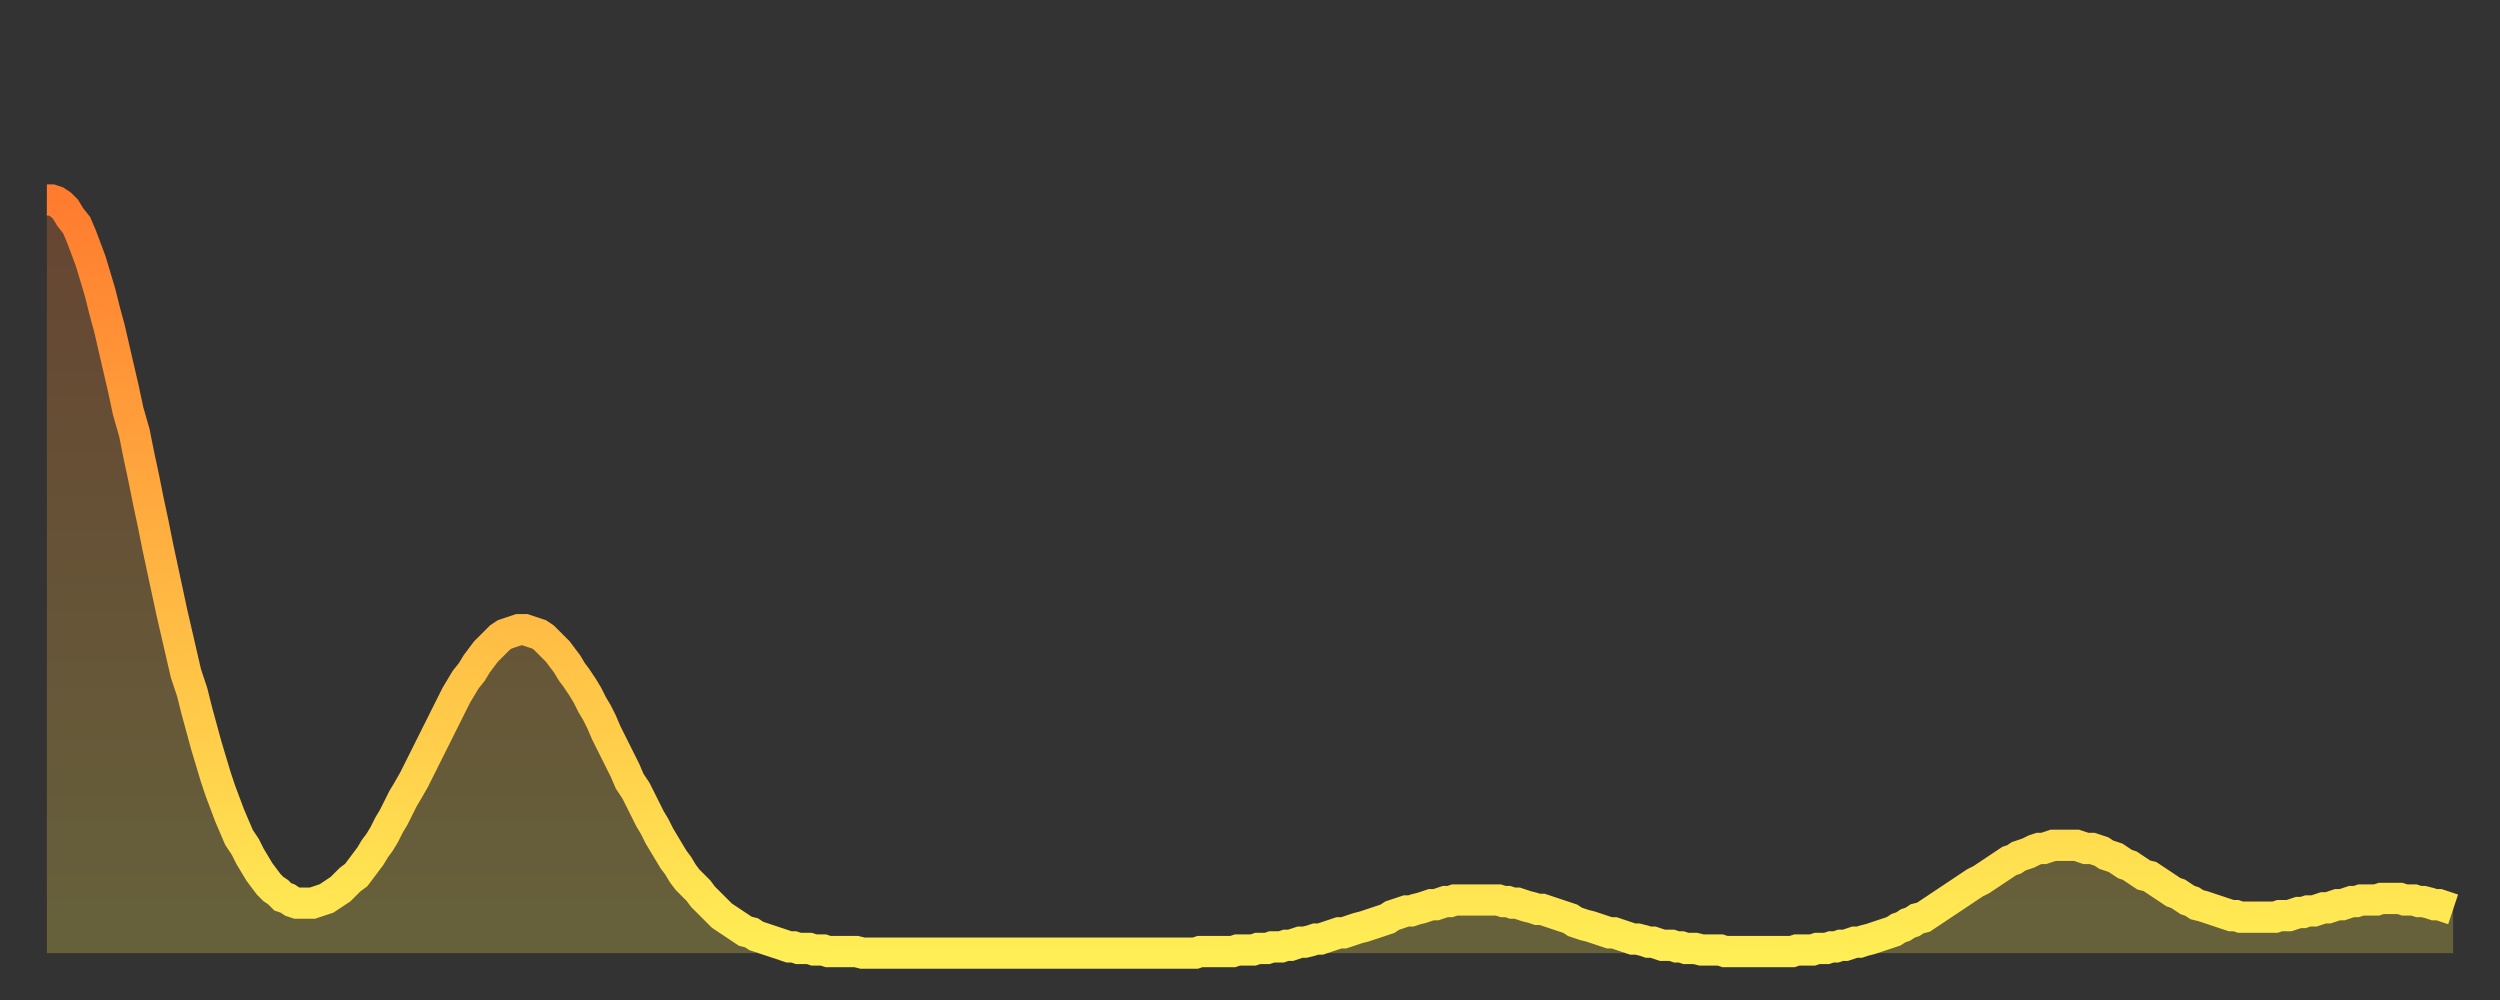 <?xml version="1.0" encoding="utf-8" ?>
<svg baseProfile="full" height="64" version="1.1" width="160" xmlns="http://www.w3.org/2000/svg" xmlns:ev="http://www.w3.org/2001/xml-events" xmlns:xlink="http://www.w3.org/1999/xlink"><rect width="100%" height="100%" fill="#333333" stroke="none"/><defs><linearGradient id="id1168754" x1="0" x2="0" y1="0" y2="1"><stop offset="0%" stop-color="#ff7c2f" /><stop offset="50%" stop-color="#ffb542" /><stop offset="100%" stop-color="#ffee55" /></linearGradient></defs><g transform="translate(3,3)"><g><path d="M 0.0 9.8 0.3 9.8 0.6 9.9 0.9 10.1 1.2 10.4 1.5 10.9 1.9 11.4 2.2 12.1 2.5 12.9 2.8 13.7 3.1 14.7 3.4 15.7 3.7 16.9 4.0 18.0 4.3 19.3 4.6 20.6 4.9 21.9 5.2 23.3 5.6 24.7 5.9 26.2 6.2 27.6 6.5 29.1 6.8 30.5 7.1 32.0 7.4 33.4 7.7 34.8 8.0 36.2 8.3 37.5 8.6 38.8 8.9 40.1 9.3 41.3 9.6 42.5 9.9 43.6 10.2 44.7 10.5 45.7 10.8 46.7 11.1 47.6 11.4 48.4 11.7 49.2 12.0 49.9 12.3 50.6 12.7 51.2 13.0 51.8 13.3 52.3 13.6 52.8 13.9 53.2 14.2 53.6 14.5 53.9 14.8 54.1 15.1 54.4 15.4 54.5 15.7 54.7 16.0 54.8 16.4 54.8 16.7 54.8 17.0 54.8 17.3 54.7 17.6 54.6 17.9 54.5 18.2 54.3 18.5 54.1 18.8 53.9 19.1 53.6 19.4 53.3 19.8 53.0 20.1 52.6 20.4 52.2 20.7 51.8 21.0 51.3 21.3 50.9 21.6 50.4 21.9 49.8 22.2 49.3 22.5 48.7 22.8 48.1 23.1 47.6 23.5 46.9 23.8 46.3 24.1 45.7 24.4 45.1 24.7 44.5 25.0 43.9 25.3 43.3 25.6 42.7 25.9 42.1 26.2 41.5 26.5 41.0 26.8 40.5 27.2 40.0 27.5 39.5 27.8 39.1 28.1 38.7 28.4 38.4 28.7 38.1 29.0 37.8 29.3 37.6 29.6 37.5 29.9 37.4 30.2 37.3 30.6 37.3 30.9 37.4 31.2 37.5 31.5 37.6 31.8 37.8 32.1 38.1 32.4 38.4 32.7 38.7 33.0 39.1 33.3 39.5 33.6 40.0 33.9 40.4 34.3 41.0 34.6 41.5 34.9 42.1 35.2 42.6 35.5 43.2 35.8 43.9 36.1 44.5 36.4 45.1 36.7 45.7 37.0 46.3 37.3 47.0 37.7 47.6 38.0 48.2 38.3 48.8 38.6 49.4 38.9 49.9 39.2 50.5 39.5 51.0 39.8 51.5 40.1 52.0 40.4 52.4 40.7 52.9 41.0 53.3 41.4 53.7 41.7 54.0 42.0 54.4 42.3 54.7 42.6 55.0 42.9 55.3 43.2 55.6 43.5 55.8 43.8 56.0 44.1 56.2 44.4 56.4 44.7 56.6 45.1 56.7 45.4 56.9 45.7 57.0 46.0 57.1 46.3 57.2 46.6 57.3 46.9 57.4 47.2 57.5 47.5 57.6 47.8 57.6 48.1 57.7 48.5 57.7 48.8 57.7 49.1 57.8 49.4 57.8 49.7 57.8 50.0 57.9 50.3 57.9 50.6 57.9 50.9 57.9 51.2 57.9 51.5 57.9 51.8 57.9 52.2 58.0 52.5 58.0 52.8 58.0 53.1 58.0 53.4 58.0 53.7 58.0 54.0 58.0 54.3 58.0 54.6 58.0 54.9 58.0 55.2 58.0 55.6 58.0 55.9 58.0 56.2 58.0 56.5 58.0 56.8 58.0 57.1 58.0 57.4 58.0 57.7 58.0 58.0 58.0 58.3 58.0 58.6 58.0 58.9 58.0 59.3 58.0 59.6 58.0 59.9 58.0 60.2 58.0 60.5 58.0 60.8 58.0 61.1 58.0 61.4 58.0 61.7 58.0 62.0 58.0 62.3 58.0 62.6 58.0 63.0 58.0 63.3 58.0 63.6 58.0 63.9 58.0 64.2 58.0 64.5 58.0 64.8 58.0 65.1 58.0 65.4 58.0 65.7 58.0 66.0 58.0 66.4 58.0 66.7 58.0 67.0 58.0 67.3 58.0 67.6 58.0 67.9 58.0 68.2 58.0 68.5 58.0 68.8 58.0 69.1 58.0 69.4 58.0 69.7 58.0 70.1 58.0 70.4 58.0 70.7 58.0 71.0 58.0 71.3 58.0 71.6 58.0 71.9 58.0 72.2 58.0 72.5 58.0 72.8 58.0 73.1 58.0 73.5 58.0 73.8 57.9 74.1 57.9 74.4 57.9 74.7 57.9 75.0 57.9 75.3 57.9 75.6 57.9 75.9 57.9 76.2 57.8 76.5 57.8 76.8 57.8 77.2 57.8 77.5 57.7 77.8 57.7 78.1 57.7 78.4 57.6 78.7 57.6 79.0 57.6 79.3 57.5 79.6 57.5 79.9 57.4 80.2 57.3 80.5 57.3 80.9 57.2 81.2 57.1 81.5 57.1 81.8 57.0 82.1 56.9 82.4 56.8 82.7 56.7 83.0 56.7 83.3 56.6 83.6 56.5 83.9 56.4 84.3 56.3 84.6 56.2 84.9 56.1 85.2 56.0 85.5 55.9 85.8 55.8 86.1 55.6 86.4 55.5 86.7 55.4 87.0 55.3 87.3 55.3 87.6 55.2 88.0 55.1 88.3 55.0 88.6 54.9 88.9 54.9 89.2 54.8 89.5 54.7 89.8 54.7 90.1 54.6 90.4 54.6 90.7 54.6 91.0 54.6 91.4 54.6 91.7 54.6 92.0 54.6 92.3 54.6 92.6 54.6 92.9 54.6 93.2 54.7 93.5 54.7 93.8 54.8 94.1 54.8 94.4 54.9 94.7 55.0 95.1 55.1 95.4 55.2 95.7 55.2 96.0 55.3 96.3 55.4 96.6 55.5 96.9 55.6 97.2 55.7 97.5 55.8 97.8 56.0 98.1 56.1 98.4 56.2 98.8 56.3 99.1 56.4 99.4 56.5 99.7 56.6 100.0 56.7 100.3 56.7 100.6 56.8 100.9 56.9 101.2 57.0 101.5 57.1 101.8 57.1 102.2 57.2 102.5 57.3 102.8 57.3 103.1 57.4 103.4 57.5 103.7 57.5 104.0 57.5 104.3 57.6 104.6 57.6 104.9 57.7 105.2 57.7 105.5 57.7 105.9 57.8 106.2 57.8 106.5 57.8 106.8 57.8 107.1 57.8 107.4 57.9 107.7 57.9 108.0 57.9 108.3 57.9 108.6 57.9 108.9 57.9 109.3 57.9 109.6 57.9 109.9 57.9 110.2 57.9 110.5 57.9 110.8 57.9 111.1 57.9 111.4 57.9 111.7 57.9 112.0 57.8 112.3 57.8 112.6 57.8 113.0 57.8 113.3 57.7 113.6 57.7 113.9 57.7 114.2 57.6 114.5 57.6 114.8 57.5 115.1 57.5 115.4 57.4 115.7 57.3 116.0 57.3 116.3 57.2 116.7 57.1 117.0 57.0 117.3 56.9 117.6 56.8 117.9 56.7 118.2 56.6 118.5 56.4 118.8 56.3 119.1 56.1 119.4 56.0 119.7 55.8 120.1 55.7 120.4 55.5 120.7 55.3 121.0 55.1 121.3 54.9 121.6 54.7 121.9 54.5 122.2 54.3 122.5 54.1 122.8 53.9 123.1 53.7 123.4 53.5 123.8 53.3 124.1 53.1 124.4 52.9 124.7 52.7 125.0 52.5 125.3 52.3 125.6 52.1 125.9 52.0 126.2 51.8 126.5 51.7 126.8 51.6 127.2 51.4 127.5 51.3 127.8 51.3 128.1 51.2 128.4 51.1 128.7 51.1 129.0 51.1 129.3 51.1 129.6 51.1 129.9 51.1 130.2 51.2 130.5 51.3 130.9 51.3 131.2 51.4 131.5 51.5 131.8 51.7 132.1 51.8 132.4 51.9 132.7 52.1 133.0 52.3 133.3 52.4 133.6 52.6 133.9 52.8 134.2 53.0 134.6 53.1 134.9 53.3 135.2 53.5 135.5 53.7 135.8 53.9 136.1 54.1 136.4 54.2 136.7 54.4 137.0 54.6 137.3 54.7 137.6 54.9 138.0 55.0 138.3 55.1 138.6 55.2 138.9 55.3 139.2 55.4 139.5 55.5 139.8 55.6 140.1 55.6 140.4 55.7 140.7 55.7 141.0 55.7 141.3 55.7 141.7 55.7 142.0 55.7 142.3 55.7 142.6 55.7 142.9 55.6 143.2 55.6 143.5 55.6 143.8 55.5 144.1 55.4 144.4 55.4 144.7 55.3 145.1 55.3 145.4 55.2 145.7 55.1 146.0 55.1 146.3 55.0 146.6 54.9 146.9 54.9 147.2 54.8 147.5 54.7 147.8 54.7 148.1 54.6 148.4 54.6 148.8 54.6 149.1 54.6 149.4 54.5 149.7 54.5 150.0 54.5 150.3 54.5 150.6 54.5 150.9 54.6 151.2 54.6 151.5 54.6 151.8 54.7 152.1 54.7 152.5 54.8 152.8 54.9 153.1 54.9 153.4 55.0 153.7 55.1 154.0 55.2" fill="none" id="graph-curve" opacity="1" stroke="url(#id1168754)" stroke-width="2" /><path d="M 0 58 L 0.0 9.8 0.3 9.8 0.6 9.9 0.9 10.1 1.2 10.4 1.5 10.9 1.9 11.4 2.2 12.1 2.5 12.9 2.8 13.7 3.1 14.7 3.4 15.7 3.7 16.9 4.0 18.0 4.3 19.3 4.6 20.6 4.9 21.9 5.2 23.3 5.6 24.7 5.9 26.2 6.2 27.6 6.5 29.1 6.8 30.5 7.1 32.0 7.4 33.4 7.7 34.8 8.0 36.2 8.3 37.5 8.6 38.8 8.9 40.1 9.3 41.3 9.6 42.5 9.9 43.6 10.2 44.7 10.5 45.7 10.8 46.7 11.1 47.6 11.4 48.4 11.7 49.2 12.0 49.9 12.3 50.6 12.7 51.2 13.0 51.8 13.3 52.3 13.6 52.8 13.9 53.2 14.2 53.6 14.5 53.9 14.8 54.1 15.1 54.4 15.4 54.5 15.7 54.7 16.0 54.8 16.4 54.8 16.7 54.8 17.0 54.8 17.3 54.7 17.6 54.6 17.9 54.5 18.2 54.3 18.5 54.1 18.8 53.9 19.1 53.6 19.4 53.3 19.8 53.0 20.1 52.6 20.4 52.2 20.7 51.8 21.0 51.3 21.3 50.9 21.6 50.4 21.9 49.8 22.2 49.3 22.5 48.7 22.8 48.1 23.1 47.6 23.5 46.9 23.8 46.3 24.1 45.7 24.4 45.1 24.7 44.5 25.0 43.9 25.3 43.3 25.6 42.7 25.9 42.1 26.2 41.5 26.5 41.0 26.8 40.5 27.2 40.0 27.5 39.5 27.8 39.1 28.1 38.7 28.4 38.4 28.7 38.1 29.0 37.8 29.3 37.6 29.6 37.5 29.9 37.4 30.2 37.3 30.6 37.3 30.9 37.4 31.2 37.5 31.5 37.6 31.8 37.8 32.1 38.1 32.4 38.4 32.7 38.7 33.0 39.1 33.3 39.5 33.6 40.0 33.9 40.4 34.3 41.0 34.6 41.5 34.9 42.1 35.2 42.6 35.5 43.2 35.8 43.9 36.1 44.5 36.4 45.1 36.7 45.7 37.0 46.3 37.3 47.0 37.7 47.6 38.0 48.2 38.3 48.8 38.6 49.4 38.9 49.9 39.2 50.5 39.5 51.0 39.8 51.5 40.1 52.0 40.4 52.4 40.7 52.9 41.0 53.3 41.4 53.7 41.7 54.0 42.0 54.4 42.3 54.7 42.6 55.0 42.9 55.3 43.2 55.6 43.5 55.8 43.8 56.0 44.1 56.2 44.4 56.4 44.7 56.6 45.1 56.7 45.4 56.9 45.7 57.0 46.0 57.1 46.3 57.2 46.6 57.3 46.9 57.4 47.2 57.5 47.5 57.6 47.8 57.6 48.1 57.7 48.5 57.7 48.8 57.7 49.1 57.8 49.4 57.8 49.7 57.8 50.0 57.9 50.3 57.9 50.6 57.9 50.9 57.9 51.2 57.9 51.5 57.9 51.8 57.9 52.2 58.0 52.5 58.0 52.8 58.0 53.1 58.0 53.4 58.0 53.7 58.0 54.0 58.0 54.3 58.0 54.6 58.0 54.9 58.0 55.2 58.0 55.6 58.0 55.9 58.0 56.2 58.0 56.5 58.0 56.8 58.0 57.1 58.0 57.4 58.0 57.7 58.0 58.0 58.0 58.3 58.0 58.6 58.0 58.9 58.0 59.3 58.0 59.6 58.0 59.9 58.0 60.2 58.0 60.5 58.0 60.8 58.0 61.1 58.0 61.4 58.0 61.7 58.0 62.0 58.0 62.3 58.0 62.6 58.0 63.0 58.0 63.3 58.0 63.6 58.0 63.9 58.0 64.2 58.0 64.5 58.0 64.8 58.0 65.1 58.0 65.4 58.0 65.7 58.0 66.0 58.0 66.4 58.0 66.7 58.0 67.0 58.0 67.3 58.0 67.6 58.0 67.9 58.0 68.2 58.0 68.5 58.0 68.8 58.0 69.1 58.0 69.4 58.0 69.7 58.0 70.1 58.0 70.4 58.0 70.7 58.0 71.0 58.0 71.3 58.0 71.6 58.0 71.9 58.0 72.2 58.0 72.5 58.0 72.8 58.0 73.1 58.0 73.5 58.0 73.8 57.9 74.1 57.9 74.4 57.9 74.7 57.9 75.0 57.9 75.3 57.9 75.6 57.9 75.9 57.9 76.2 57.8 76.5 57.8 76.8 57.8 77.2 57.8 77.5 57.7 77.8 57.7 78.1 57.7 78.4 57.6 78.7 57.6 79.0 57.6 79.3 57.5 79.6 57.5 79.9 57.4 80.2 57.3 80.5 57.3 80.9 57.2 81.2 57.1 81.5 57.1 81.8 57.0 82.1 56.9 82.4 56.8 82.7 56.7 83.0 56.7 83.3 56.6 83.6 56.5 83.9 56.4 84.3 56.3 84.6 56.2 84.9 56.1 85.2 56.0 85.5 55.9 85.8 55.8 86.1 55.6 86.4 55.5 86.7 55.4 87.0 55.3 87.3 55.3 87.6 55.2 88.0 55.1 88.3 55.0 88.6 54.9 88.9 54.9 89.2 54.8 89.5 54.7 89.8 54.7 90.1 54.6 90.4 54.6 90.7 54.6 91.0 54.6 91.4 54.6 91.7 54.6 92.0 54.6 92.3 54.6 92.6 54.6 92.9 54.6 93.2 54.7 93.5 54.7 93.8 54.8 94.1 54.8 94.4 54.9 94.7 55.0 95.1 55.1 95.4 55.2 95.7 55.2 96.0 55.3 96.3 55.4 96.6 55.5 96.9 55.6 97.2 55.7 97.5 55.8 97.8 56.0 98.1 56.1 98.4 56.2 98.8 56.3 99.1 56.4 99.4 56.5 99.7 56.6 100.0 56.7 100.3 56.7 100.6 56.8 100.9 56.9 101.2 57.0 101.5 57.1 101.8 57.1 102.2 57.2 102.5 57.3 102.8 57.3 103.1 57.4 103.4 57.5 103.7 57.5 104.0 57.5 104.3 57.6 104.6 57.6 104.9 57.7 105.2 57.7 105.5 57.7 105.9 57.8 106.2 57.8 106.5 57.8 106.8 57.8 107.1 57.8 107.4 57.9 107.7 57.9 108.0 57.9 108.3 57.9 108.6 57.9 108.9 57.9 109.3 57.9 109.6 57.9 109.9 57.9 110.2 57.9 110.5 57.9 110.8 57.9 111.1 57.9 111.4 57.9 111.7 57.9 112.0 57.8 112.3 57.8 112.6 57.8 113.0 57.8 113.3 57.7 113.6 57.7 113.9 57.7 114.2 57.6 114.5 57.6 114.8 57.5 115.1 57.5 115.4 57.4 115.7 57.3 116.0 57.3 116.3 57.2 116.7 57.1 117.0 57.0 117.3 56.9 117.6 56.8 117.9 56.7 118.2 56.6 118.5 56.4 118.8 56.3 119.1 56.1 119.4 56.0 119.7 55.8 120.1 55.7 120.4 55.5 120.7 55.3 121.0 55.1 121.3 54.9 121.6 54.7 121.9 54.5 122.2 54.3 122.5 54.1 122.8 53.9 123.1 53.7 123.4 53.5 123.8 53.3 124.1 53.1 124.4 52.9 124.7 52.7 125.0 52.5 125.3 52.3 125.6 52.1 125.9 52.0 126.2 51.8 126.5 51.7 126.8 51.6 127.2 51.4 127.5 51.3 127.8 51.3 128.1 51.2 128.4 51.1 128.7 51.1 129.0 51.1 129.3 51.1 129.6 51.1 129.9 51.1 130.2 51.2 130.5 51.3 130.9 51.3 131.2 51.4 131.5 51.5 131.8 51.7 132.1 51.8 132.4 51.9 132.7 52.1 133.0 52.3 133.3 52.4 133.6 52.6 133.9 52.8 134.2 53.0 134.6 53.1 134.9 53.3 135.2 53.5 135.5 53.7 135.8 53.9 136.1 54.1 136.4 54.2 136.7 54.4 137.0 54.6 137.3 54.7 137.6 54.9 138.0 55.0 138.3 55.1 138.6 55.2 138.9 55.3 139.2 55.4 139.5 55.5 139.8 55.6 140.1 55.6 140.4 55.7 140.7 55.7 141.0 55.7 141.3 55.7 141.7 55.7 142.0 55.7 142.3 55.7 142.6 55.7 142.9 55.6 143.2 55.6 143.5 55.6 143.8 55.5 144.1 55.4 144.4 55.4 144.7 55.3 145.1 55.3 145.4 55.2 145.7 55.1 146.0 55.1 146.3 55.0 146.6 54.9 146.9 54.9 147.2 54.8 147.5 54.7 147.8 54.7 148.1 54.6 148.4 54.6 148.8 54.6 149.1 54.6 149.4 54.5 149.7 54.5 150.0 54.5 150.3 54.5 150.6 54.5 150.9 54.6 151.2 54.6 151.5 54.6 151.8 54.7 152.1 54.7 152.5 54.8 152.8 54.9 153.1 54.9 153.4 55.0 153.7 55.1 154.0 55.2 154 58" fill="url(#id1168754)" fill-opacity=".25" id="graph-shadow" /></g></g></svg>